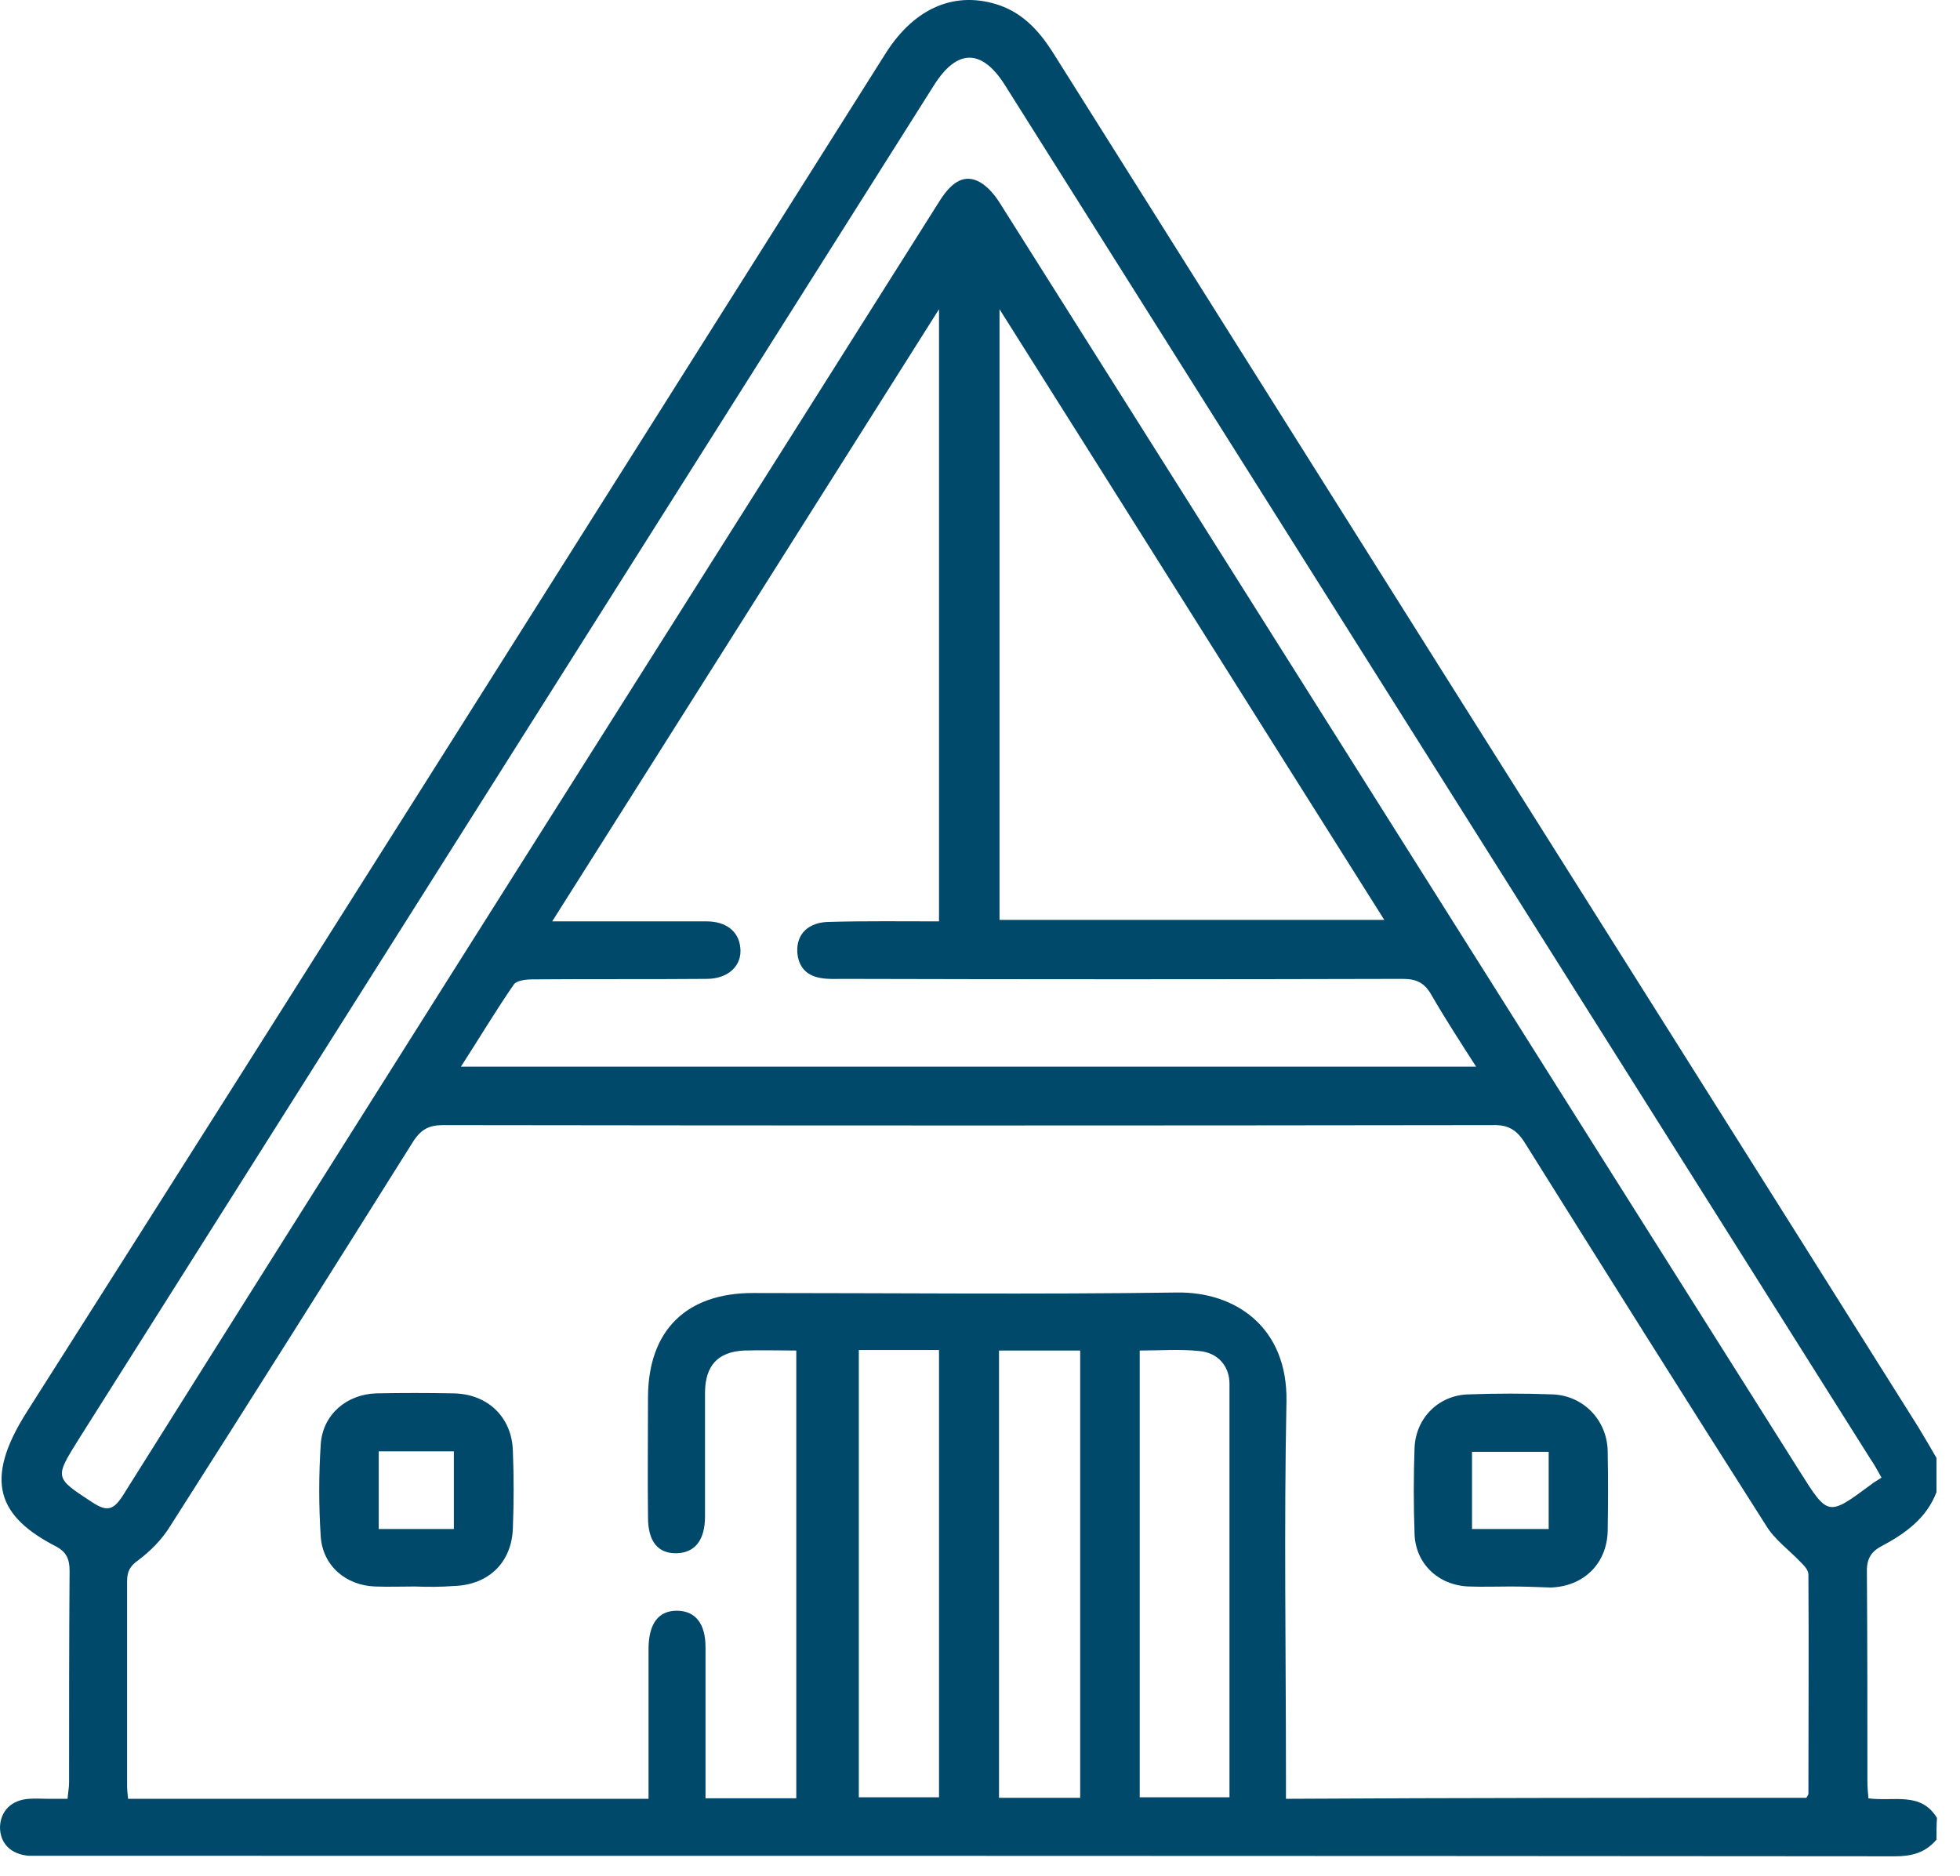 <svg width="70" height="67" viewBox="0 0 70 67" fill="none" xmlns="http://www.w3.org/2000/svg">
<path d="M69.16 65.706C68.764 66.174 68.278 66.3 67.683 66.3C45.621 66.282 23.558 66.282 1.495 66.282C1.333 66.282 1.171 66.282 1.027 66.282C0.378 66.228 0 65.832 0 65.255C0.018 64.679 0.414 64.283 1.045 64.247C1.261 64.229 1.495 64.247 1.711 64.247C1.927 64.247 2.143 64.247 2.413 64.247C2.431 64.013 2.467 63.851 2.467 63.67C2.467 61.149 2.467 58.627 2.485 56.106C2.485 55.692 2.377 55.44 2.017 55.242C-0.054 54.179 -0.612 52.9 0.955 50.433C11.22 34.277 21.415 18.086 31.626 1.912C32.671 0.255 34.148 -0.357 35.733 0.201C36.561 0.508 37.102 1.102 37.57 1.822C42.217 9.207 46.863 16.591 51.51 23.975C57.183 32.981 62.857 41.968 68.512 50.973C68.728 51.333 68.944 51.694 69.16 52.072C69.16 52.486 69.16 52.882 69.16 53.296C68.8 54.233 68.044 54.773 67.197 55.224C66.783 55.44 66.657 55.728 66.675 56.196C66.693 58.664 66.693 61.131 66.693 63.598C66.693 63.815 66.711 64.031 66.729 64.229C67.629 64.355 68.602 63.977 69.178 64.931C69.16 65.165 69.16 65.436 69.16 65.706ZM64.514 64.211C64.55 64.139 64.586 64.103 64.586 64.067C64.586 61.455 64.604 58.844 64.586 56.232C64.586 56.07 64.424 55.908 64.297 55.782C63.883 55.35 63.379 54.989 63.073 54.485C60.173 49.928 57.309 45.372 54.446 40.797C54.158 40.347 53.851 40.167 53.311 40.185C40.812 40.203 28.331 40.203 15.831 40.185C15.327 40.185 15.039 40.329 14.751 40.779C11.869 45.372 8.987 49.947 6.07 54.521C5.781 54.989 5.367 55.404 4.935 55.728C4.629 55.944 4.539 56.142 4.539 56.484C4.539 58.916 4.539 61.347 4.539 63.779C4.539 63.923 4.557 64.085 4.575 64.247C10.77 64.247 16.93 64.247 23.162 64.247C23.162 63.977 23.162 63.724 23.162 63.49C23.162 62.104 23.162 60.699 23.162 59.312C23.162 59.15 23.162 59.006 23.162 58.844C23.18 57.979 23.522 57.529 24.17 57.529C24.837 57.529 25.197 57.997 25.197 58.826C25.197 60.393 25.197 61.977 25.197 63.544C25.197 63.779 25.197 64.013 25.197 64.229C26.349 64.229 27.412 64.229 28.439 64.229C28.439 58.88 28.439 53.585 28.439 48.236C27.79 48.236 27.178 48.218 26.566 48.236C25.629 48.289 25.197 48.776 25.179 49.712C25.179 51.189 25.179 52.684 25.179 54.161C25.179 55.007 24.819 55.458 24.17 55.476C23.504 55.494 23.143 55.061 23.143 54.197C23.125 52.756 23.143 51.315 23.143 49.874C23.162 47.515 24.512 46.182 26.89 46.182C31.933 46.182 36.976 46.236 42.019 46.164C44.126 46.128 45.999 47.407 45.945 50.072C45.855 54.521 45.927 58.988 45.927 63.436C45.927 63.706 45.927 63.959 45.927 64.247C52.212 64.211 58.372 64.211 64.514 64.211ZM67.197 52.774C67.035 52.486 66.927 52.288 66.801 52.108C56.499 35.754 46.197 19.401 35.895 3.047C35.066 1.732 34.184 1.732 33.355 3.047C23.18 19.166 12.986 35.286 2.81 51.405C1.945 52.792 1.945 52.774 3.296 53.657C3.818 53.999 4.052 53.945 4.395 53.404C12.391 40.671 20.424 27.974 28.457 15.258C30.168 12.557 31.861 9.855 33.572 7.154C34.022 6.451 34.472 6.217 34.994 6.505C35.283 6.667 35.535 6.973 35.715 7.262C45.242 22.354 54.752 37.465 64.279 52.558C65.288 54.161 65.288 54.161 66.819 53.026C66.927 52.936 67.071 52.864 67.197 52.774ZM33.536 32.908C33.536 25.614 33.536 18.428 33.536 11.044C28.889 18.41 24.332 25.614 19.721 32.908C21.667 32.908 23.45 32.908 25.233 32.908C25.935 32.908 26.385 33.269 26.439 33.845C26.512 34.475 26.025 34.962 25.233 34.962C23.162 34.98 21.09 34.962 19.019 34.98C18.785 34.98 18.461 35.016 18.353 35.16C17.704 36.096 17.128 37.069 16.462 38.096C28.601 38.096 40.596 38.096 52.717 38.096C52.14 37.195 51.6 36.367 51.114 35.52C50.862 35.088 50.574 34.962 50.087 34.962C43.423 34.98 36.759 34.98 30.096 34.962C29.825 34.962 29.555 34.98 29.285 34.926C28.781 34.836 28.511 34.511 28.475 34.007C28.439 33.359 28.871 32.926 29.645 32.926C30.924 32.891 32.221 32.908 33.536 32.908ZM49.439 32.855C44.846 25.578 40.325 18.374 35.697 11.044C35.697 18.464 35.697 25.65 35.697 32.855C40.254 32.855 44.792 32.855 49.439 32.855ZM40.704 48.236C40.704 53.585 40.704 58.898 40.704 64.193C41.784 64.193 42.829 64.193 43.91 64.193C43.91 59.24 43.91 54.341 43.91 49.424C43.91 48.776 43.477 48.307 42.829 48.254C42.127 48.181 41.442 48.236 40.704 48.236ZM38.578 64.211C38.578 58.844 38.578 53.549 38.578 48.236C37.588 48.236 36.633 48.236 35.679 48.236C35.679 53.585 35.679 58.88 35.679 64.211C36.669 64.211 37.606 64.211 38.578 64.211ZM30.672 48.218C30.672 53.585 30.672 58.88 30.672 64.193C31.645 64.193 32.581 64.193 33.536 64.193C33.536 58.844 33.536 53.531 33.536 48.218C32.545 48.218 31.645 48.218 30.672 48.218Z" fill="#00496A"/>
<path d="M53.941 56.664C53.455 56.664 52.95 56.682 52.464 56.664C51.365 56.628 50.537 55.836 50.519 54.755C50.483 53.747 50.483 52.738 50.519 51.729C50.555 50.649 51.383 49.82 52.464 49.802C53.455 49.766 54.445 49.766 55.436 49.802C56.535 49.838 57.381 50.703 57.417 51.801C57.435 52.774 57.435 53.729 57.417 54.701C57.381 55.854 56.553 56.664 55.382 56.7C54.895 56.682 54.409 56.664 53.941 56.664ZM55.31 54.611C55.31 53.675 55.31 52.774 55.31 51.855C54.373 51.855 53.491 51.855 52.572 51.855C52.572 52.792 52.572 53.711 52.572 54.611C53.509 54.611 54.409 54.611 55.31 54.611Z" fill="#00496A"/>
<path d="M14.823 56.664C14.354 56.664 13.886 56.682 13.4 56.664C12.355 56.628 11.527 55.926 11.455 54.881C11.383 53.782 11.383 52.684 11.455 51.585C11.527 50.523 12.373 49.802 13.436 49.766C14.354 49.748 15.273 49.748 16.191 49.766C17.416 49.784 18.281 50.613 18.317 51.819C18.353 52.738 18.353 53.657 18.317 54.575C18.281 55.8 17.452 56.61 16.209 56.646C15.759 56.682 15.291 56.682 14.823 56.664ZM16.209 54.611C16.209 53.639 16.209 52.738 16.209 51.837C15.273 51.837 14.408 51.837 13.526 51.837C13.526 52.774 13.526 53.675 13.526 54.611C14.444 54.611 15.309 54.611 16.209 54.611Z" fill="#00496A"/>
</svg>
